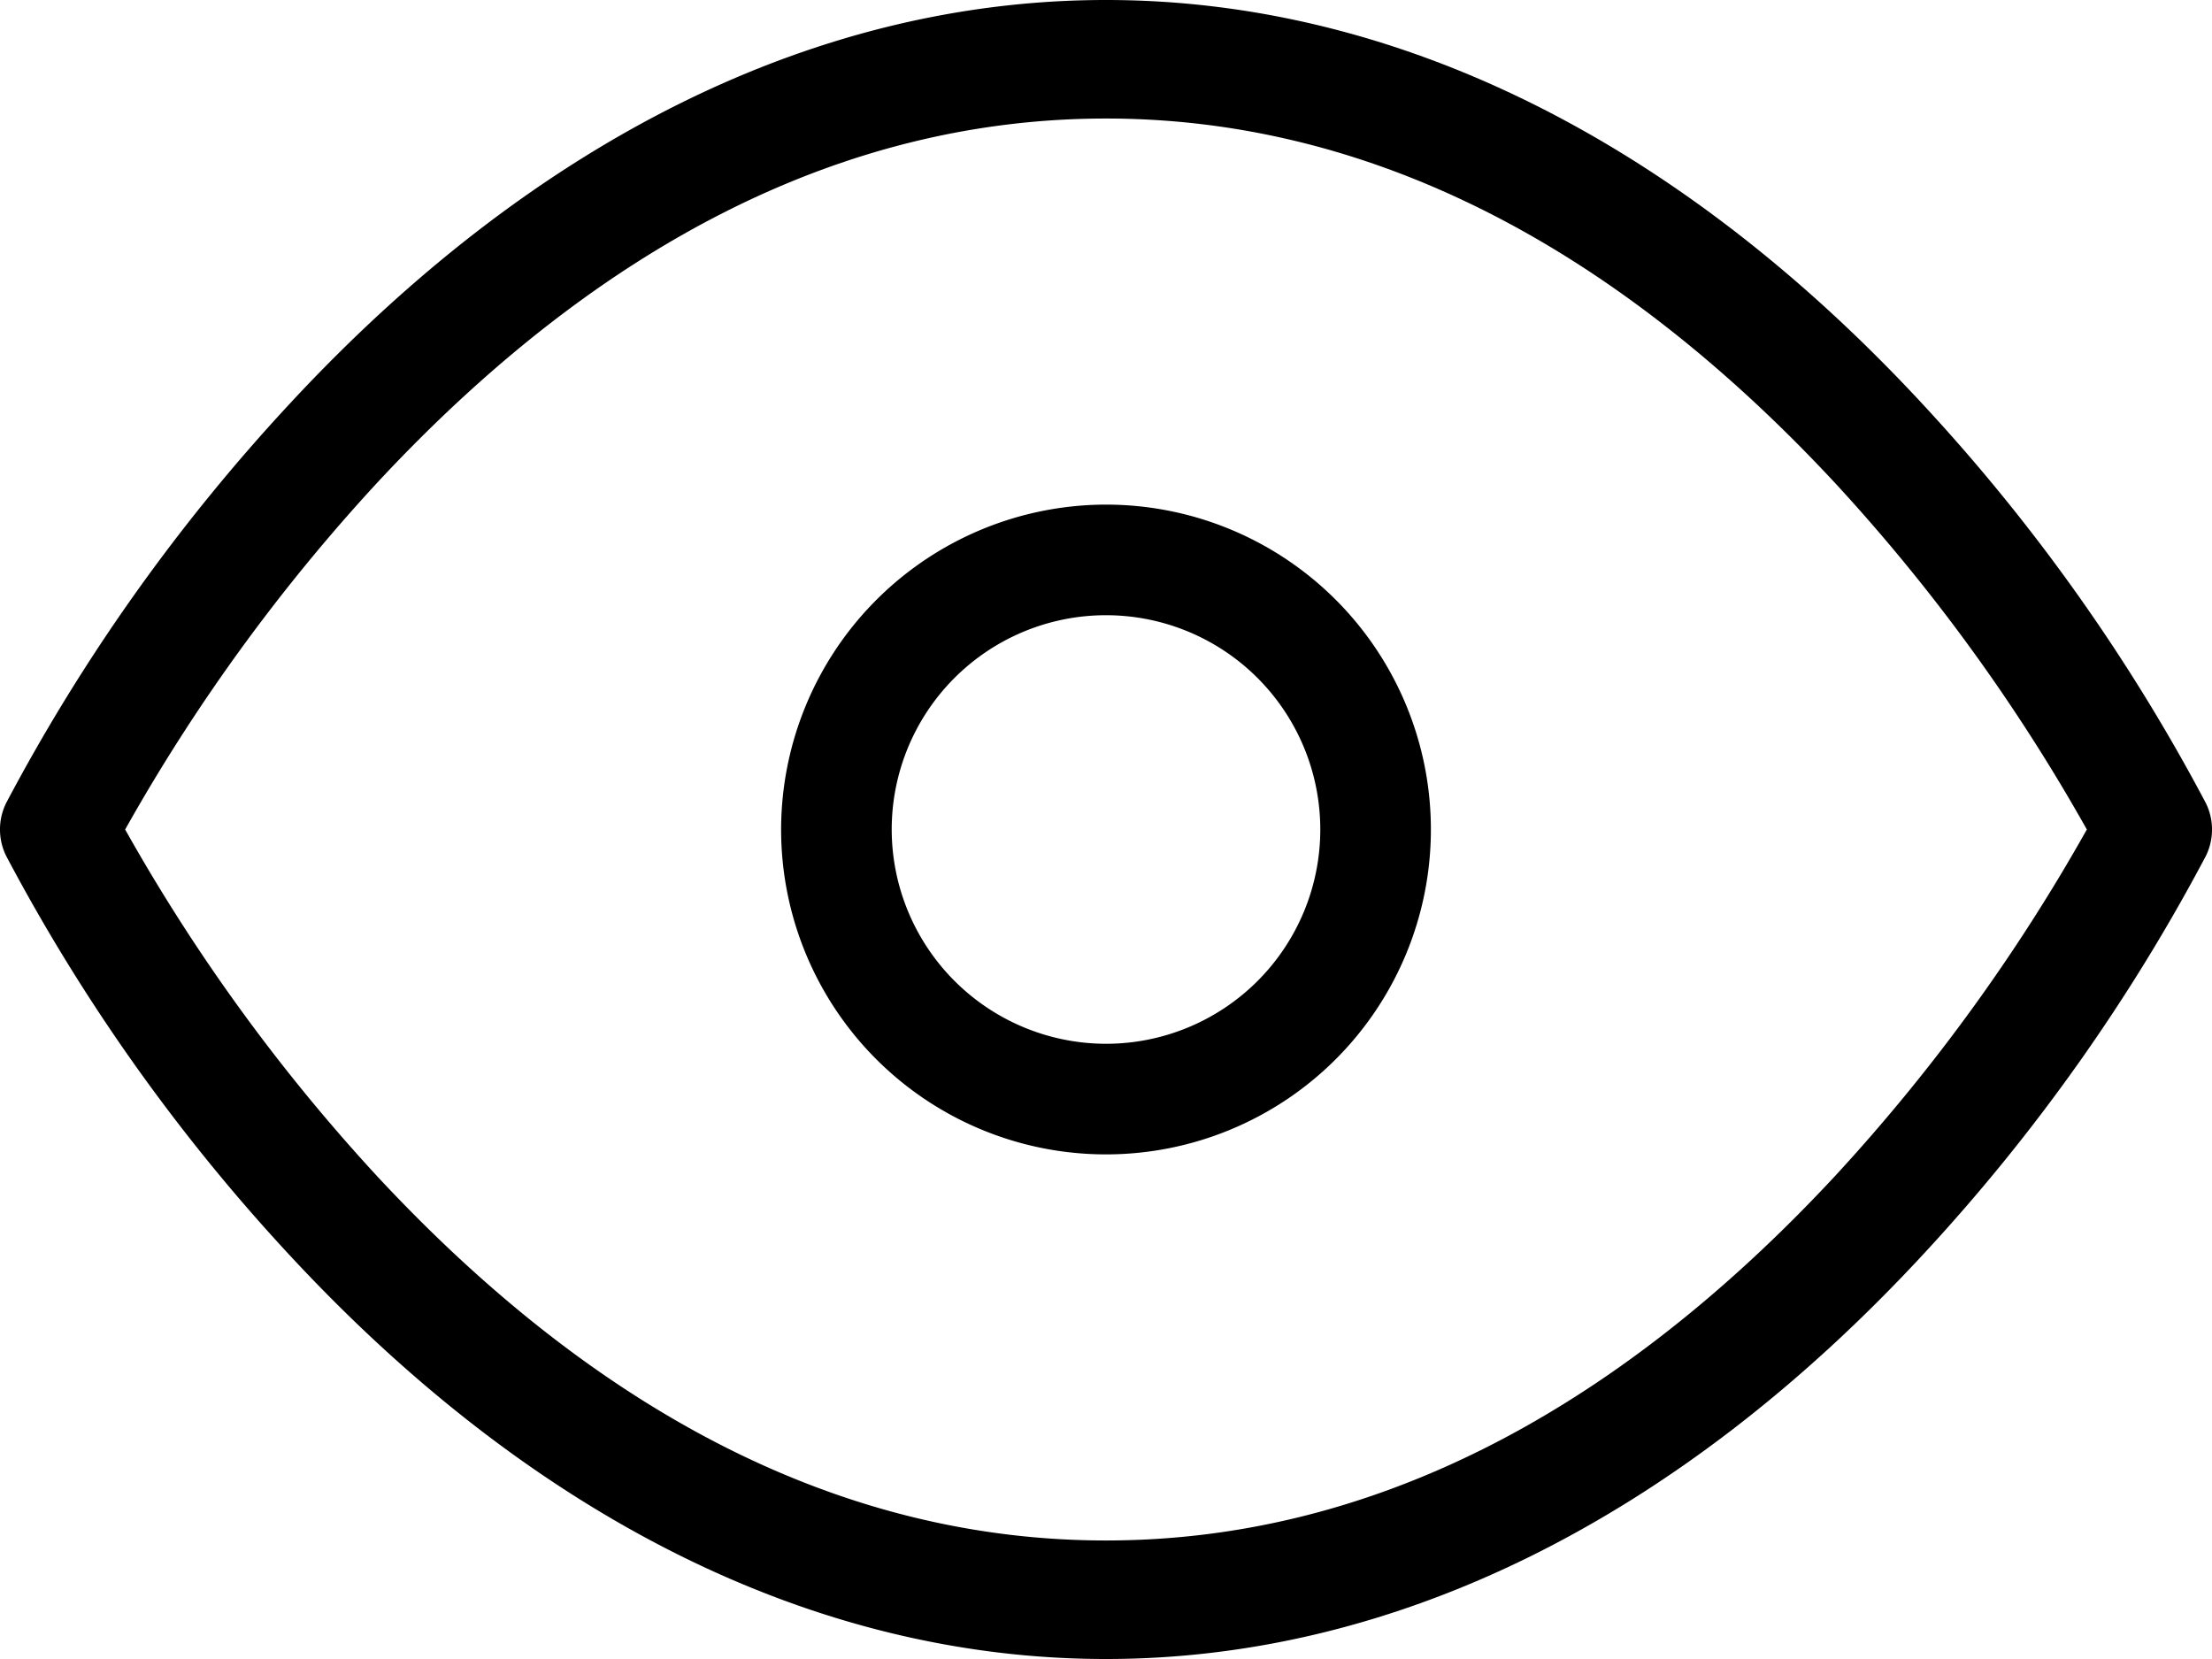 <svg xmlns="http://www.w3.org/2000/svg" width="24" height="18" viewBox="0 0 24 18">
  <g id="Icon_feather-eye" data-name="Icon feather-eye" transform="translate(-1 -5.5)">
    <path id="Path_3448" data-name="Path 3448" d="M13,5.5c3.137,0,6.2,1.515,8.858,4.382a20.314,20.314,0,0,1,3.075,4.331.649.649,0,0,1,0,.575,20.314,20.314,0,0,1-3.075,4.331C19.2,21.985,16.137,23.5,13,23.5s-6.2-1.515-8.858-4.382a20.314,20.314,0,0,1-3.075-4.331.649.649,0,0,1,0-.575A20.314,20.314,0,0,1,4.142,9.882C6.8,7.015,9.863,5.5,13,5.5Zm10.642,9a19.906,19.906,0,0,0-2.735-3.763c-2.44-2.622-5.1-3.951-7.907-3.951S7.532,8.115,5.093,10.737A19.907,19.907,0,0,0,2.358,14.5a19.906,19.906,0,0,0,2.735,3.763c2.44,2.622,5.1,3.951,7.907,3.951s5.468-1.329,7.907-3.951A19.907,19.907,0,0,0,23.642,14.5Z" transform="translate(0 0)"/>
    <path id="Path_3449" data-name="Path 3449" d="M16.525,13A3.525,3.525,0,1,1,13,16.525,3.529,3.529,0,0,1,16.525,13Zm0,5.85A2.325,2.325,0,1,0,14.2,16.525,2.328,2.328,0,0,0,16.525,18.85Z" transform="translate(-3.525 -2.025)"/>
  </g>
</svg>
